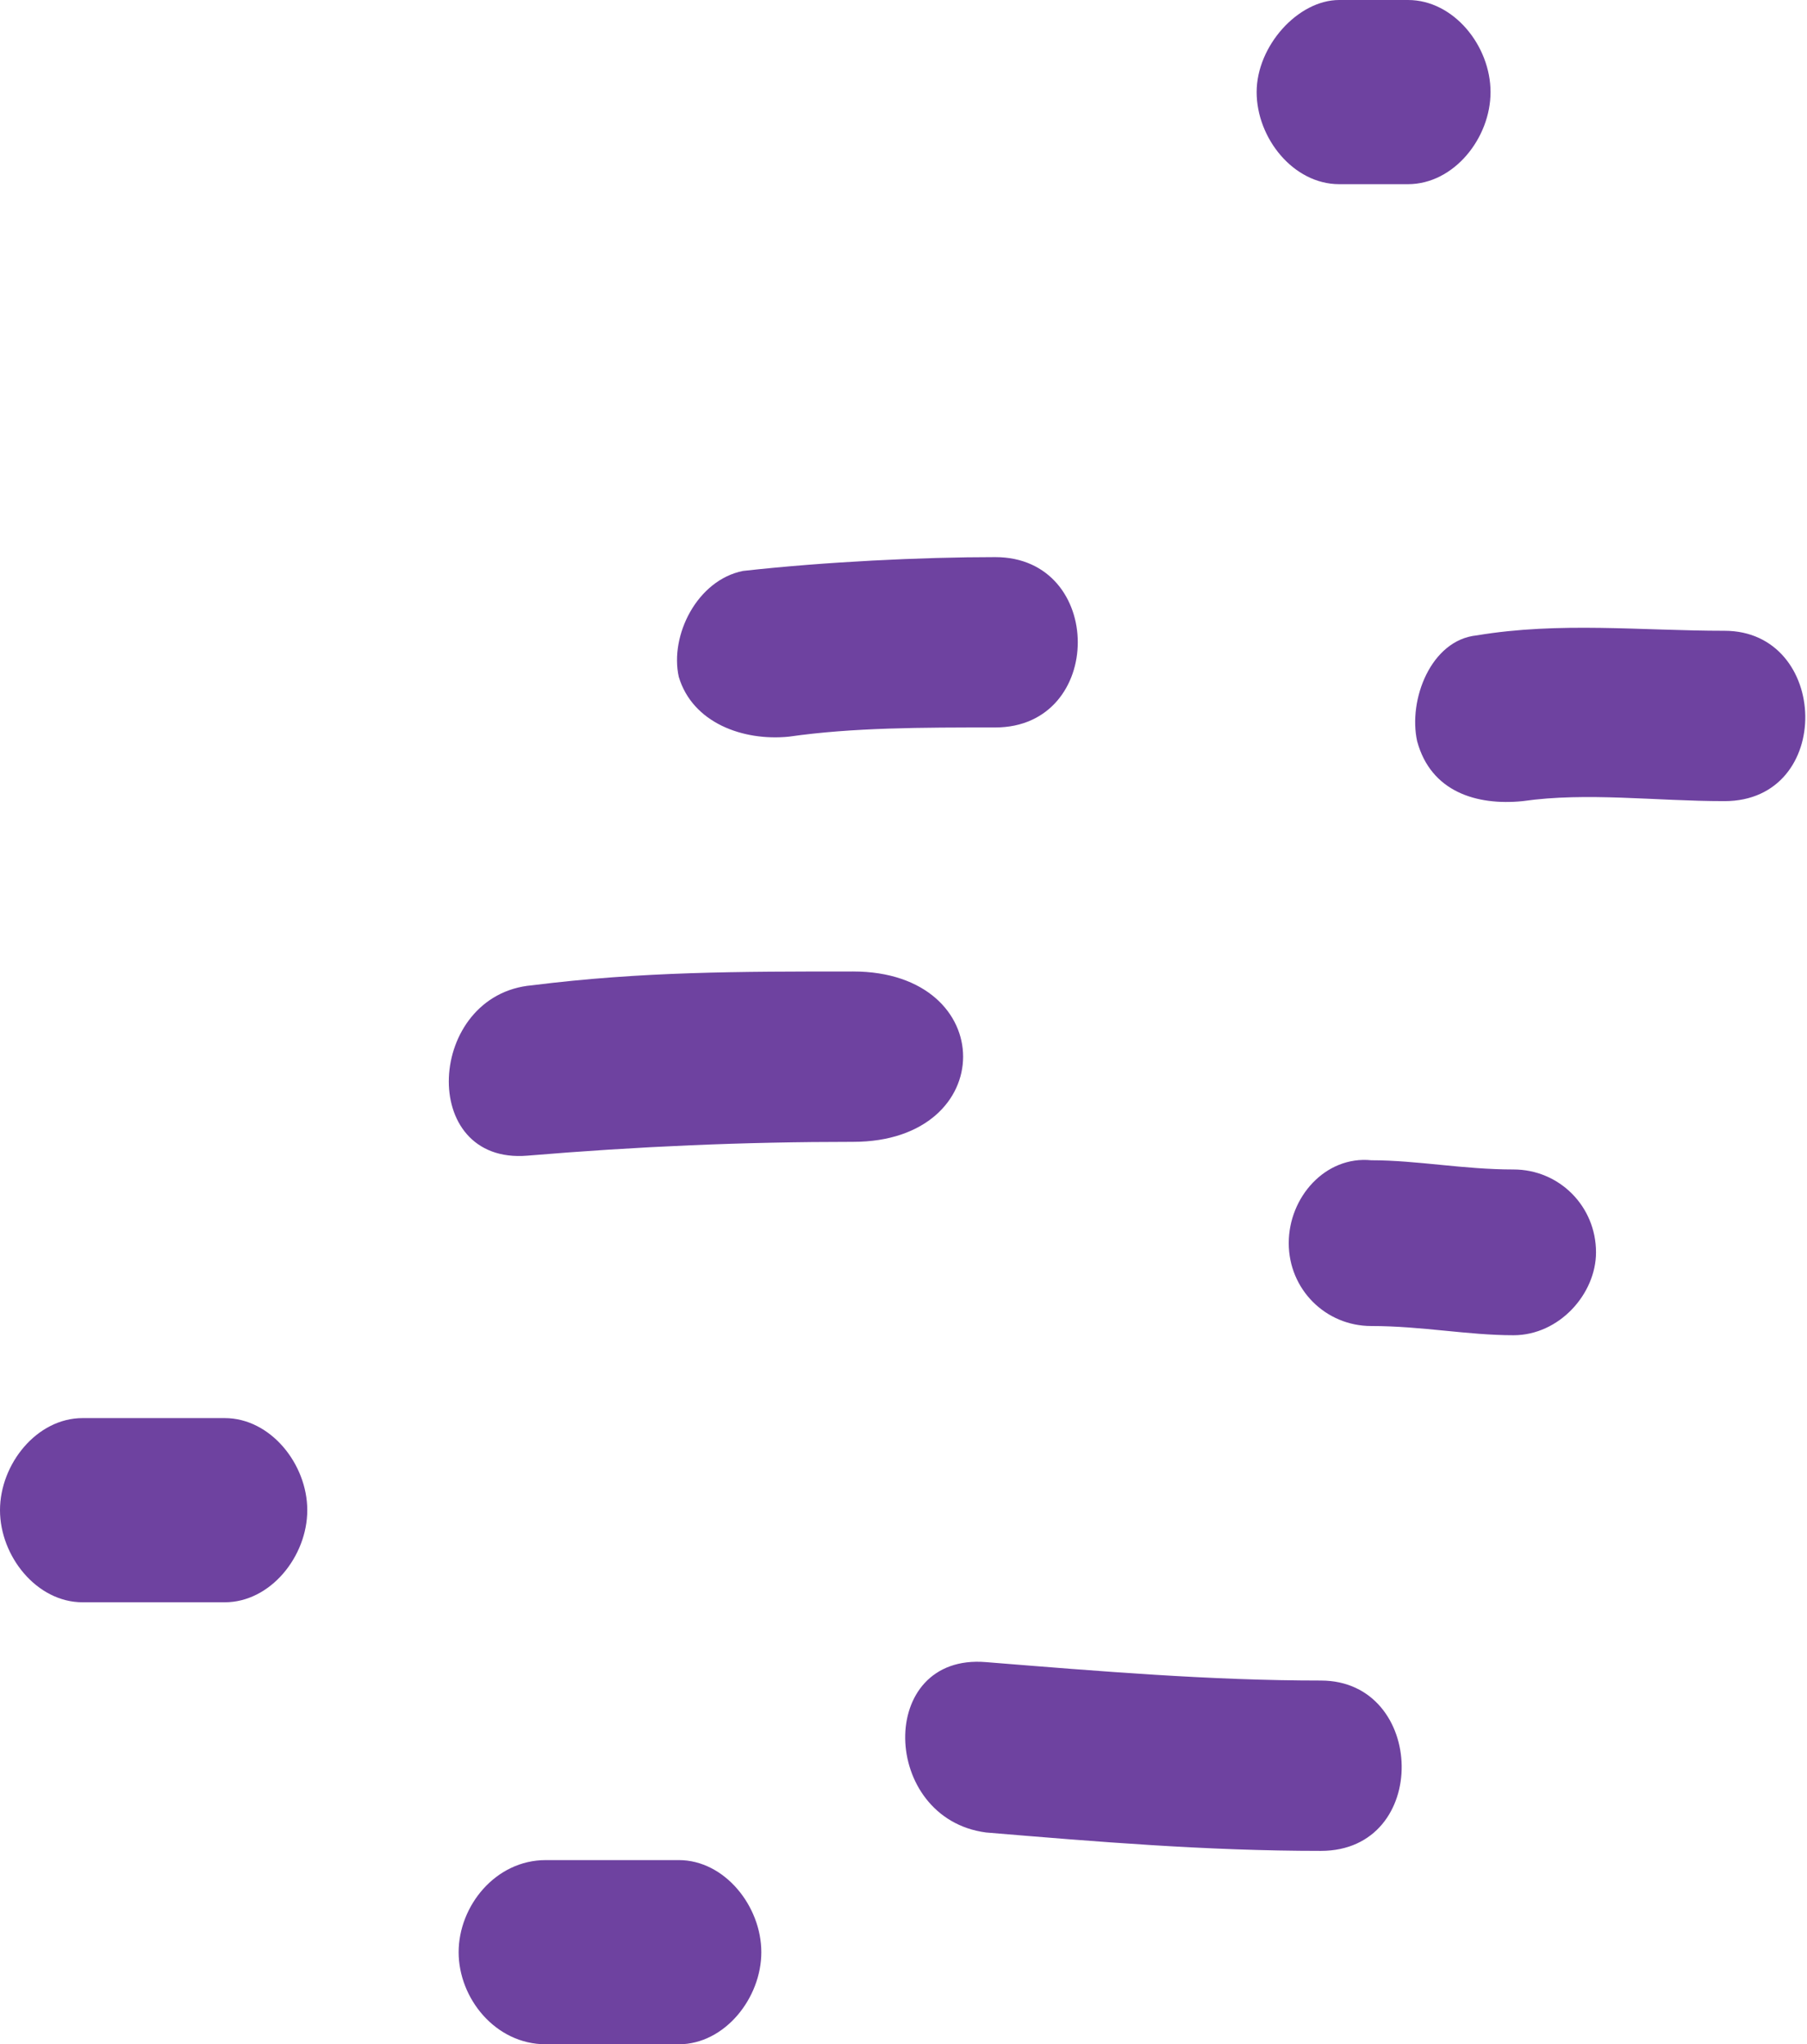 <svg width="84" height="95" viewBox="0 0 84 95" fill="none" xmlns="http://www.w3.org/2000/svg">
<path d="M24.731 45.788C19.828 46.216 19.401 54.133 24.518 53.705C29.635 53.277 34.538 53.063 39.655 53.063C46.477 53.063 46.477 45.146 39.655 45.146C34.325 45.146 29.848 45.146 24.731 45.788Z" fill="#6E42A0"/>
<path d="M34.538 26.532C32.406 26.959 31.127 29.527 31.553 31.453C32.193 33.592 34.538 34.448 36.67 34.234C39.655 33.806 42.853 33.806 46.264 33.806C51.381 33.806 51.381 25.89 46.264 25.89C42.853 25.89 38.376 26.104 34.538 26.532Z" fill="#6E42A0"/>
<path d="M68.649 29.527C66.517 29.741 65.451 32.522 65.878 34.448C66.517 36.802 68.649 37.444 70.781 37.23C73.766 36.802 76.964 37.23 80.162 37.23C85.279 37.23 85.066 29.313 80.162 29.313C76.325 29.313 72.487 28.885 68.649 29.527Z" fill="#6E42A0"/>
<path d="M59.908 57.77C59.908 59.91 61.614 61.622 63.746 61.622C66.091 61.622 68.223 62.05 70.355 62.05C72.487 62.05 74.192 60.124 74.192 58.198C74.192 56.059 72.487 54.347 70.355 54.347C68.01 54.347 65.878 53.919 63.746 53.919C61.614 53.705 59.908 55.631 59.908 57.77Z" fill="#6E42A0"/>
<path d="M0 70.18C0 72.32 1.706 74.46 3.838 74.46H10.447C12.579 74.46 14.284 72.32 14.284 70.18C14.284 68.041 12.579 65.901 10.447 65.901H3.838C1.706 65.901 0 68.041 0 70.18Z" fill="#6E42A0"/>
<path d="M45.837 85.158C50.954 85.585 56.071 86.013 61.401 86.013C66.517 86.013 66.304 78.097 61.401 78.097C56.284 78.097 51.167 77.669 45.837 77.241C40.72 76.813 40.934 84.516 45.837 85.158Z" fill="#6E42A0"/>
<path d="M21.32 90.721C21.32 92.86 23.026 95 25.371 95H31.554C33.686 95 35.391 92.86 35.391 90.721C35.391 88.581 33.686 86.441 31.554 86.441H25.371C23.026 86.441 21.32 88.581 21.32 90.721Z" fill="#6E42A0"/>
<path d="M58.416 4.279C58.416 6.419 60.122 8.559 62.254 8.559H65.452C67.584 8.559 69.289 6.419 69.289 4.279C69.289 2.14 67.584 0 65.452 0H62.254C60.335 0 58.416 2.14 58.416 4.279Z" fill="#6E42A0"/>
</svg>
